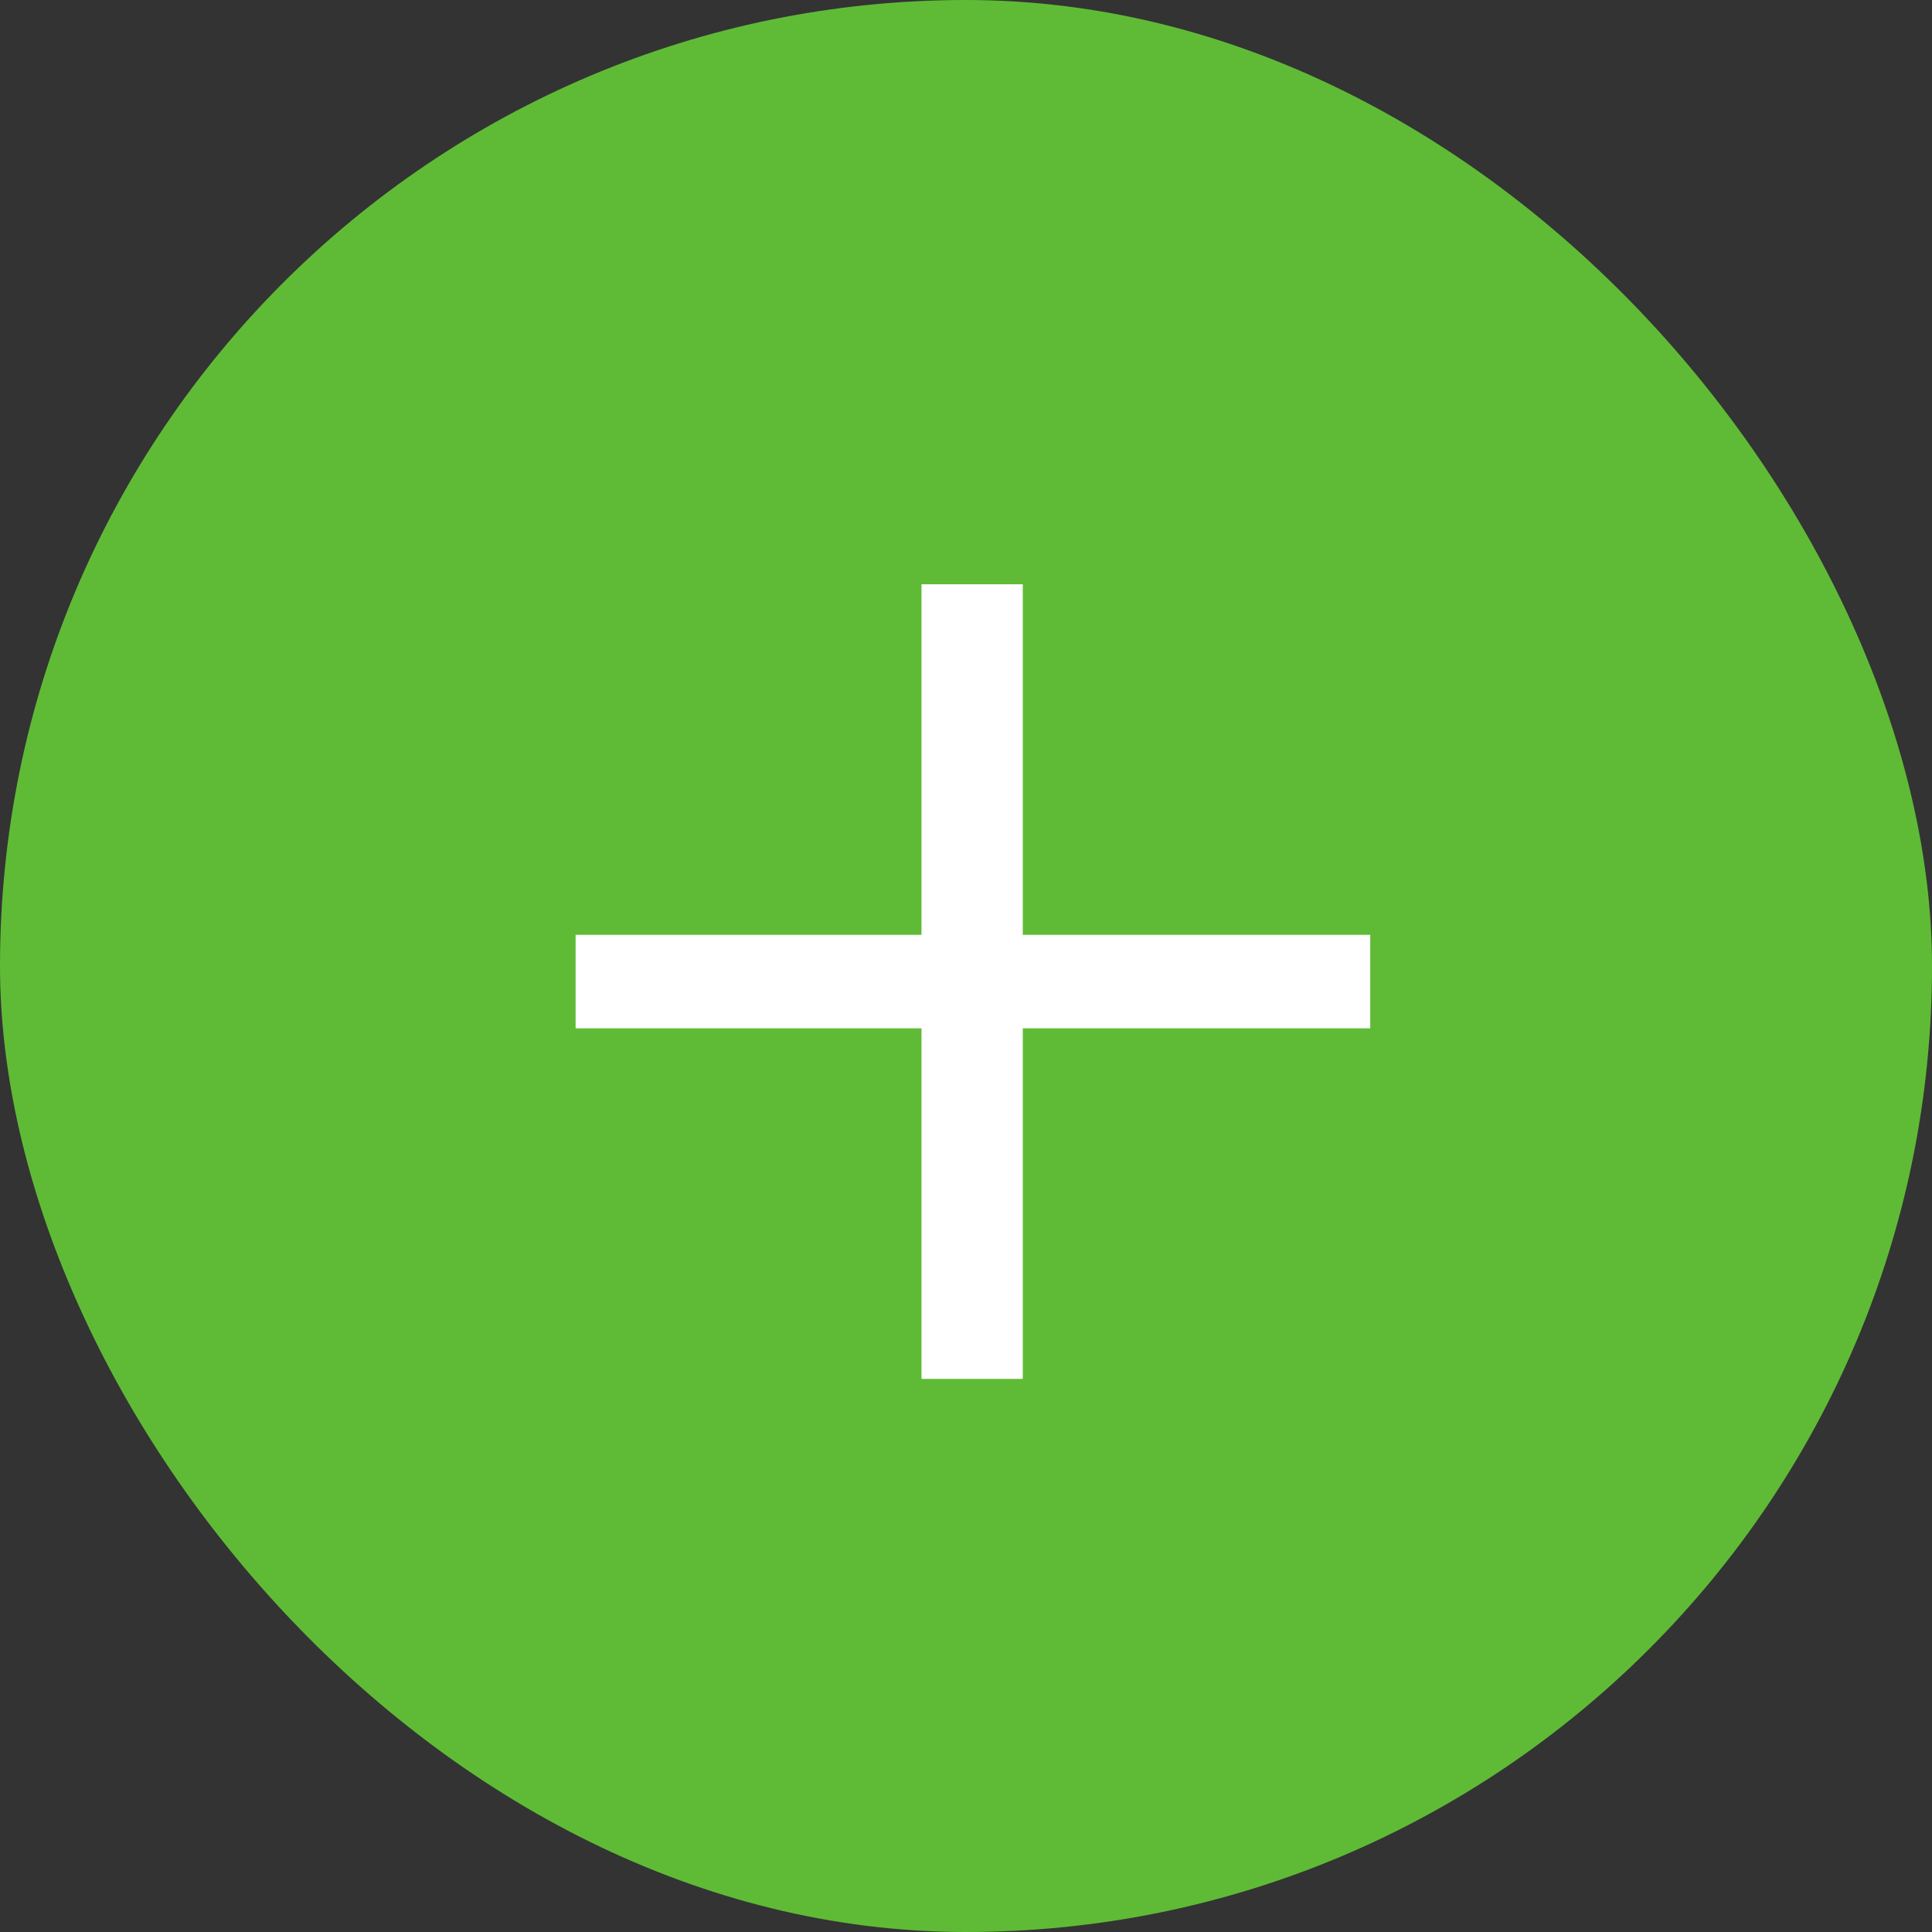 <svg xmlns="http://www.w3.org/2000/svg" width="31" height="31" viewBox="0 0 31 31" fill="none"><rect x="0" y="0" width="31" height="31" fill="#333333" stroke="none"/><rect width="31" height="31" rx="15.5" fill="#5FBB36"></rect><path d="M21.986 16.5H16.411V22.125H14.786V16.5H9.236V15H14.786V9.375H16.411V15H21.986V16.5Z" fill="white"></path></svg>